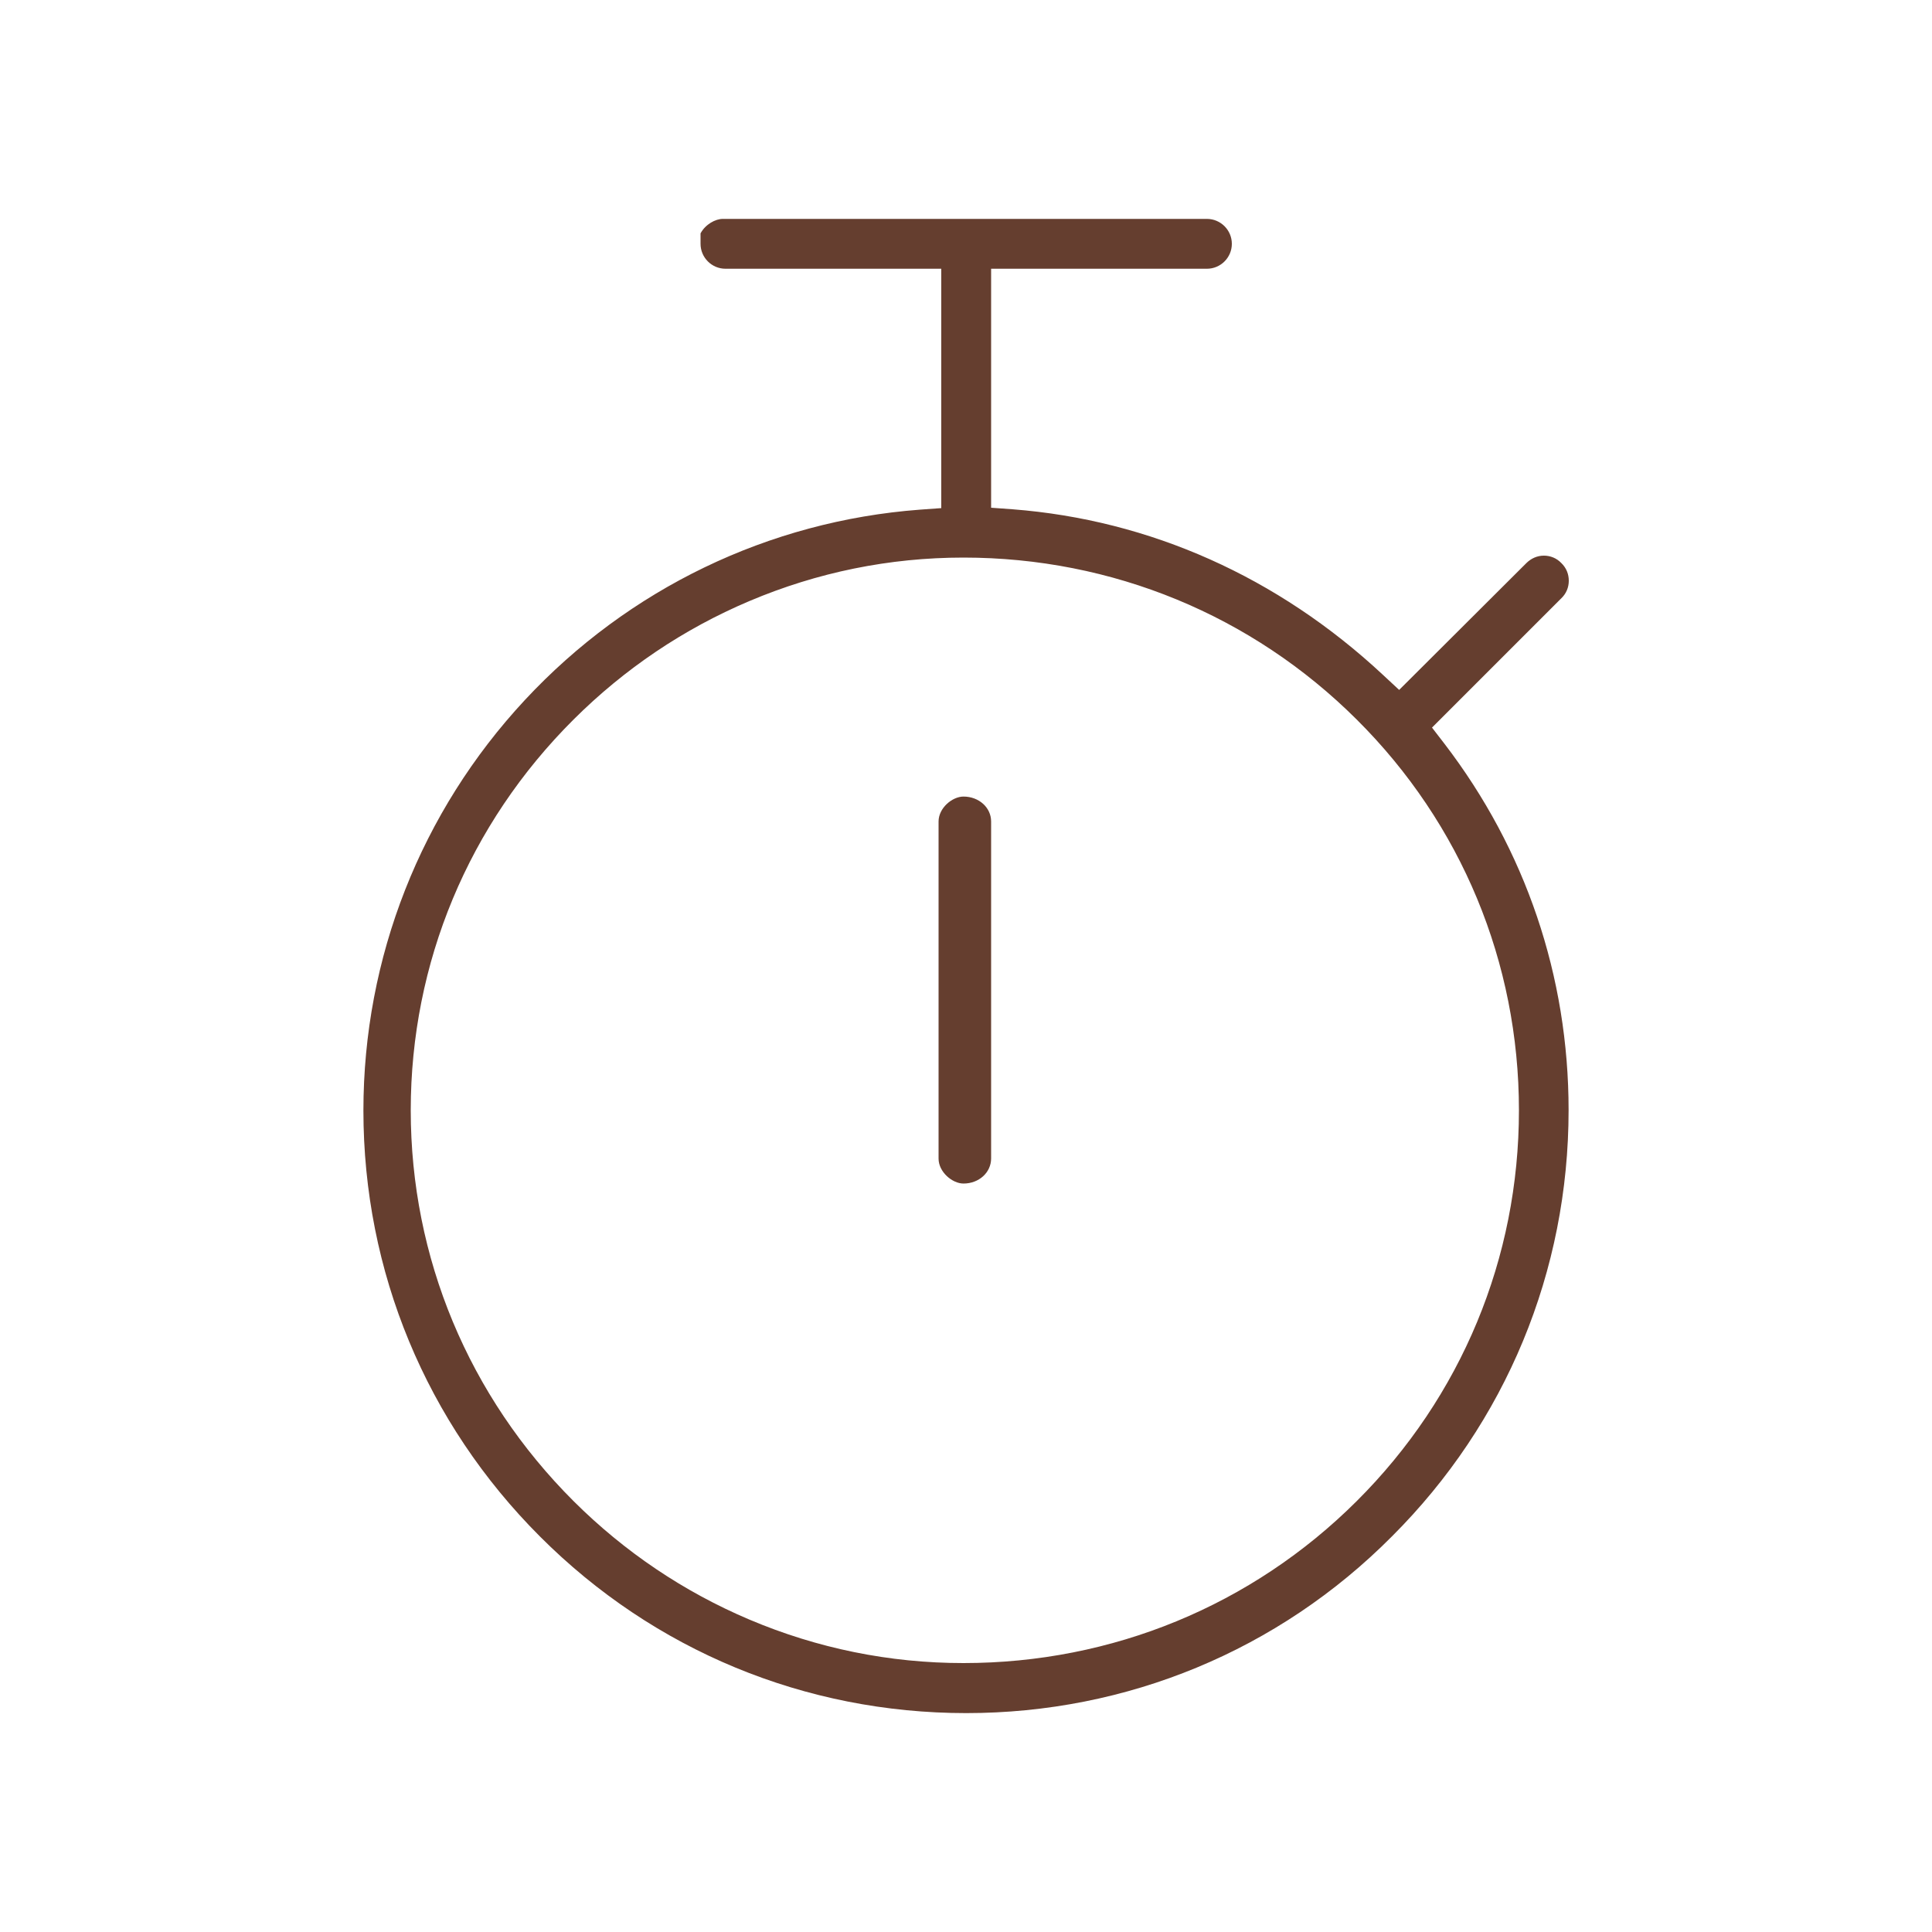 <?xml version="1.0" encoding="utf-8"?>
<!-- Generator: Adobe Illustrator 27.6.1, SVG Export Plug-In . SVG Version: 6.00 Build 0)  -->
<svg version="1.1" id="Ebene_1" xmlns="http://www.w3.org/2000/svg" xmlns:xlink="http://www.w3.org/1999/xlink" x="0px" y="0px"
	 viewBox="0 0 1000 1000" enable-background="new 0 0 1000 1000" xml:space="preserve">
<g>
	<g>
		<path fill="#653E2F" d="M500.1,886.7c-83.3,0-161.7-32.4-220.6-91.4c-58.9-58.9-91.4-137.2-91.4-220.5
			c0-79.1,29.7-154.6,83.6-212.5c53.6-57.6,126.2-92.6,204.4-98.5l11.1-0.8V139.1H375.5c-7.1,0-12.9-5.8-12.9-12.9v-5.4
			c2.5-4.7,7.7-7.5,11.5-7.5h250.6c7.1,0,12.9,5.8,12.9,12.9s-5.8,12.9-12.9,12.9H513v123.7l11.1,0.8c71.1,5.5,137.3,35,191.6,85.6
			l8.5,7.9l65.8-65.6c2.5-2.5,5.7-3.9,9.1-3.9c3.4,0,6.6,1.3,9,3.8c2.6,2.5,3.9,5.7,3.9,9.2c0,3.4-1.3,6.6-3.8,9l-67,67l6.4,8.3
			c42.1,54.9,64.3,120.5,64.3,189.7c0,83.3-32.4,161.7-91.4,220.6C661.8,854.3,583.3,886.7,500.1,886.7z M498.7,288.6
			c-38.3,0-75.6,7.6-110.8,22.5c-34,14.4-64.6,35-91,61.3c-54.4,54.2-84.3,126-84.3,202.3s30,148.1,84.3,202.3
			c26.3,26.2,57,46.9,91,61.3c35.2,14.9,72.5,22.5,110.8,22.5c77,0,149.3-29.8,203.5-83.8s84-125.8,84-202.3s-29.8-148.4-84-202.3
			C648,318.4,575.6,288.6,498.7,288.6z M498.7,612.6c-5.8,0-12.9-6-12.9-12.9V425.2c0-7,7.1-12.9,12.9-12.9c8,0,14.3,5.7,14.3,12.9
			v174.4C513,606.9,506.7,612.6,498.7,612.6z"/>
	</g>
</g>
</svg>
